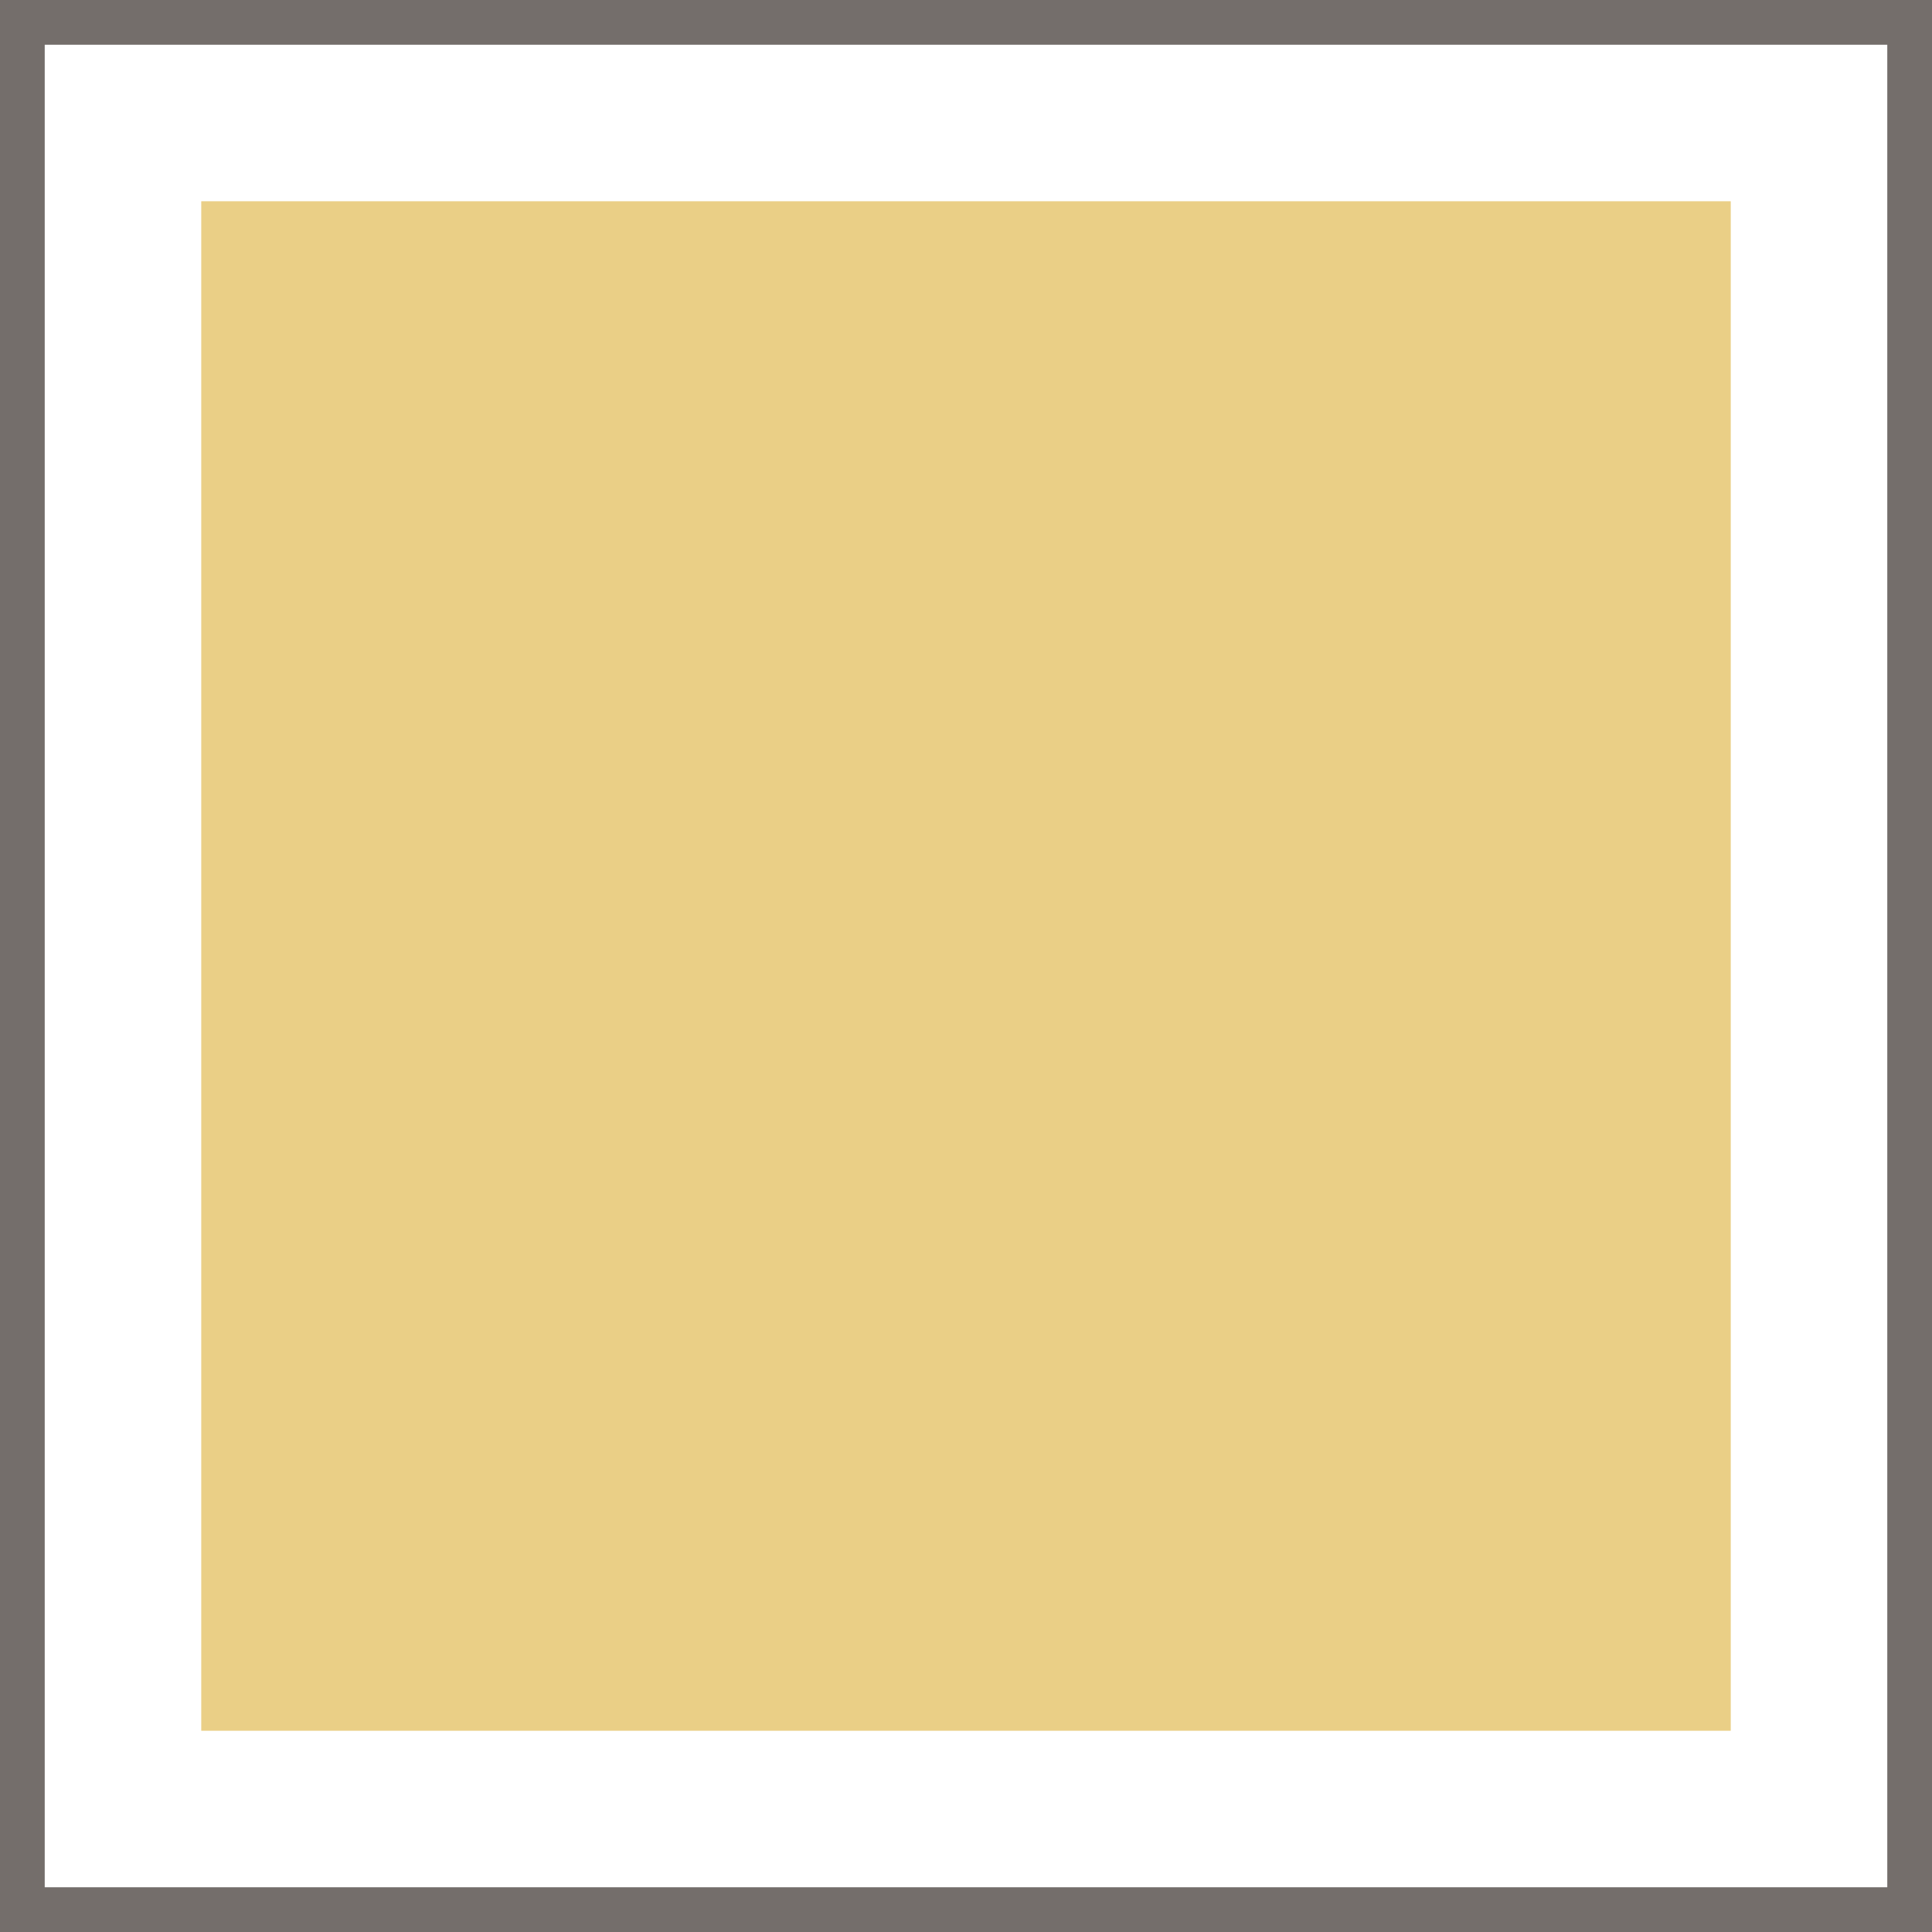 <svg viewBox="0 0 432 432" xmlns="http://www.w3.org/2000/svg" data-name="Layer 2" id="Layer_2">
  <defs>
    <style>
      .cls-1 {
        fill: #eacf86;
      }

      .cls-2 {
        fill: #746e6b;
      }
    </style>
  </defs>
  <path d="M422,10v412H10V10h412M432,0H0v432h432V0h0Z" class="cls-2"></path>
  <rect height="342" width="342" y="45" x="45" class="cls-1"></rect>
</svg>